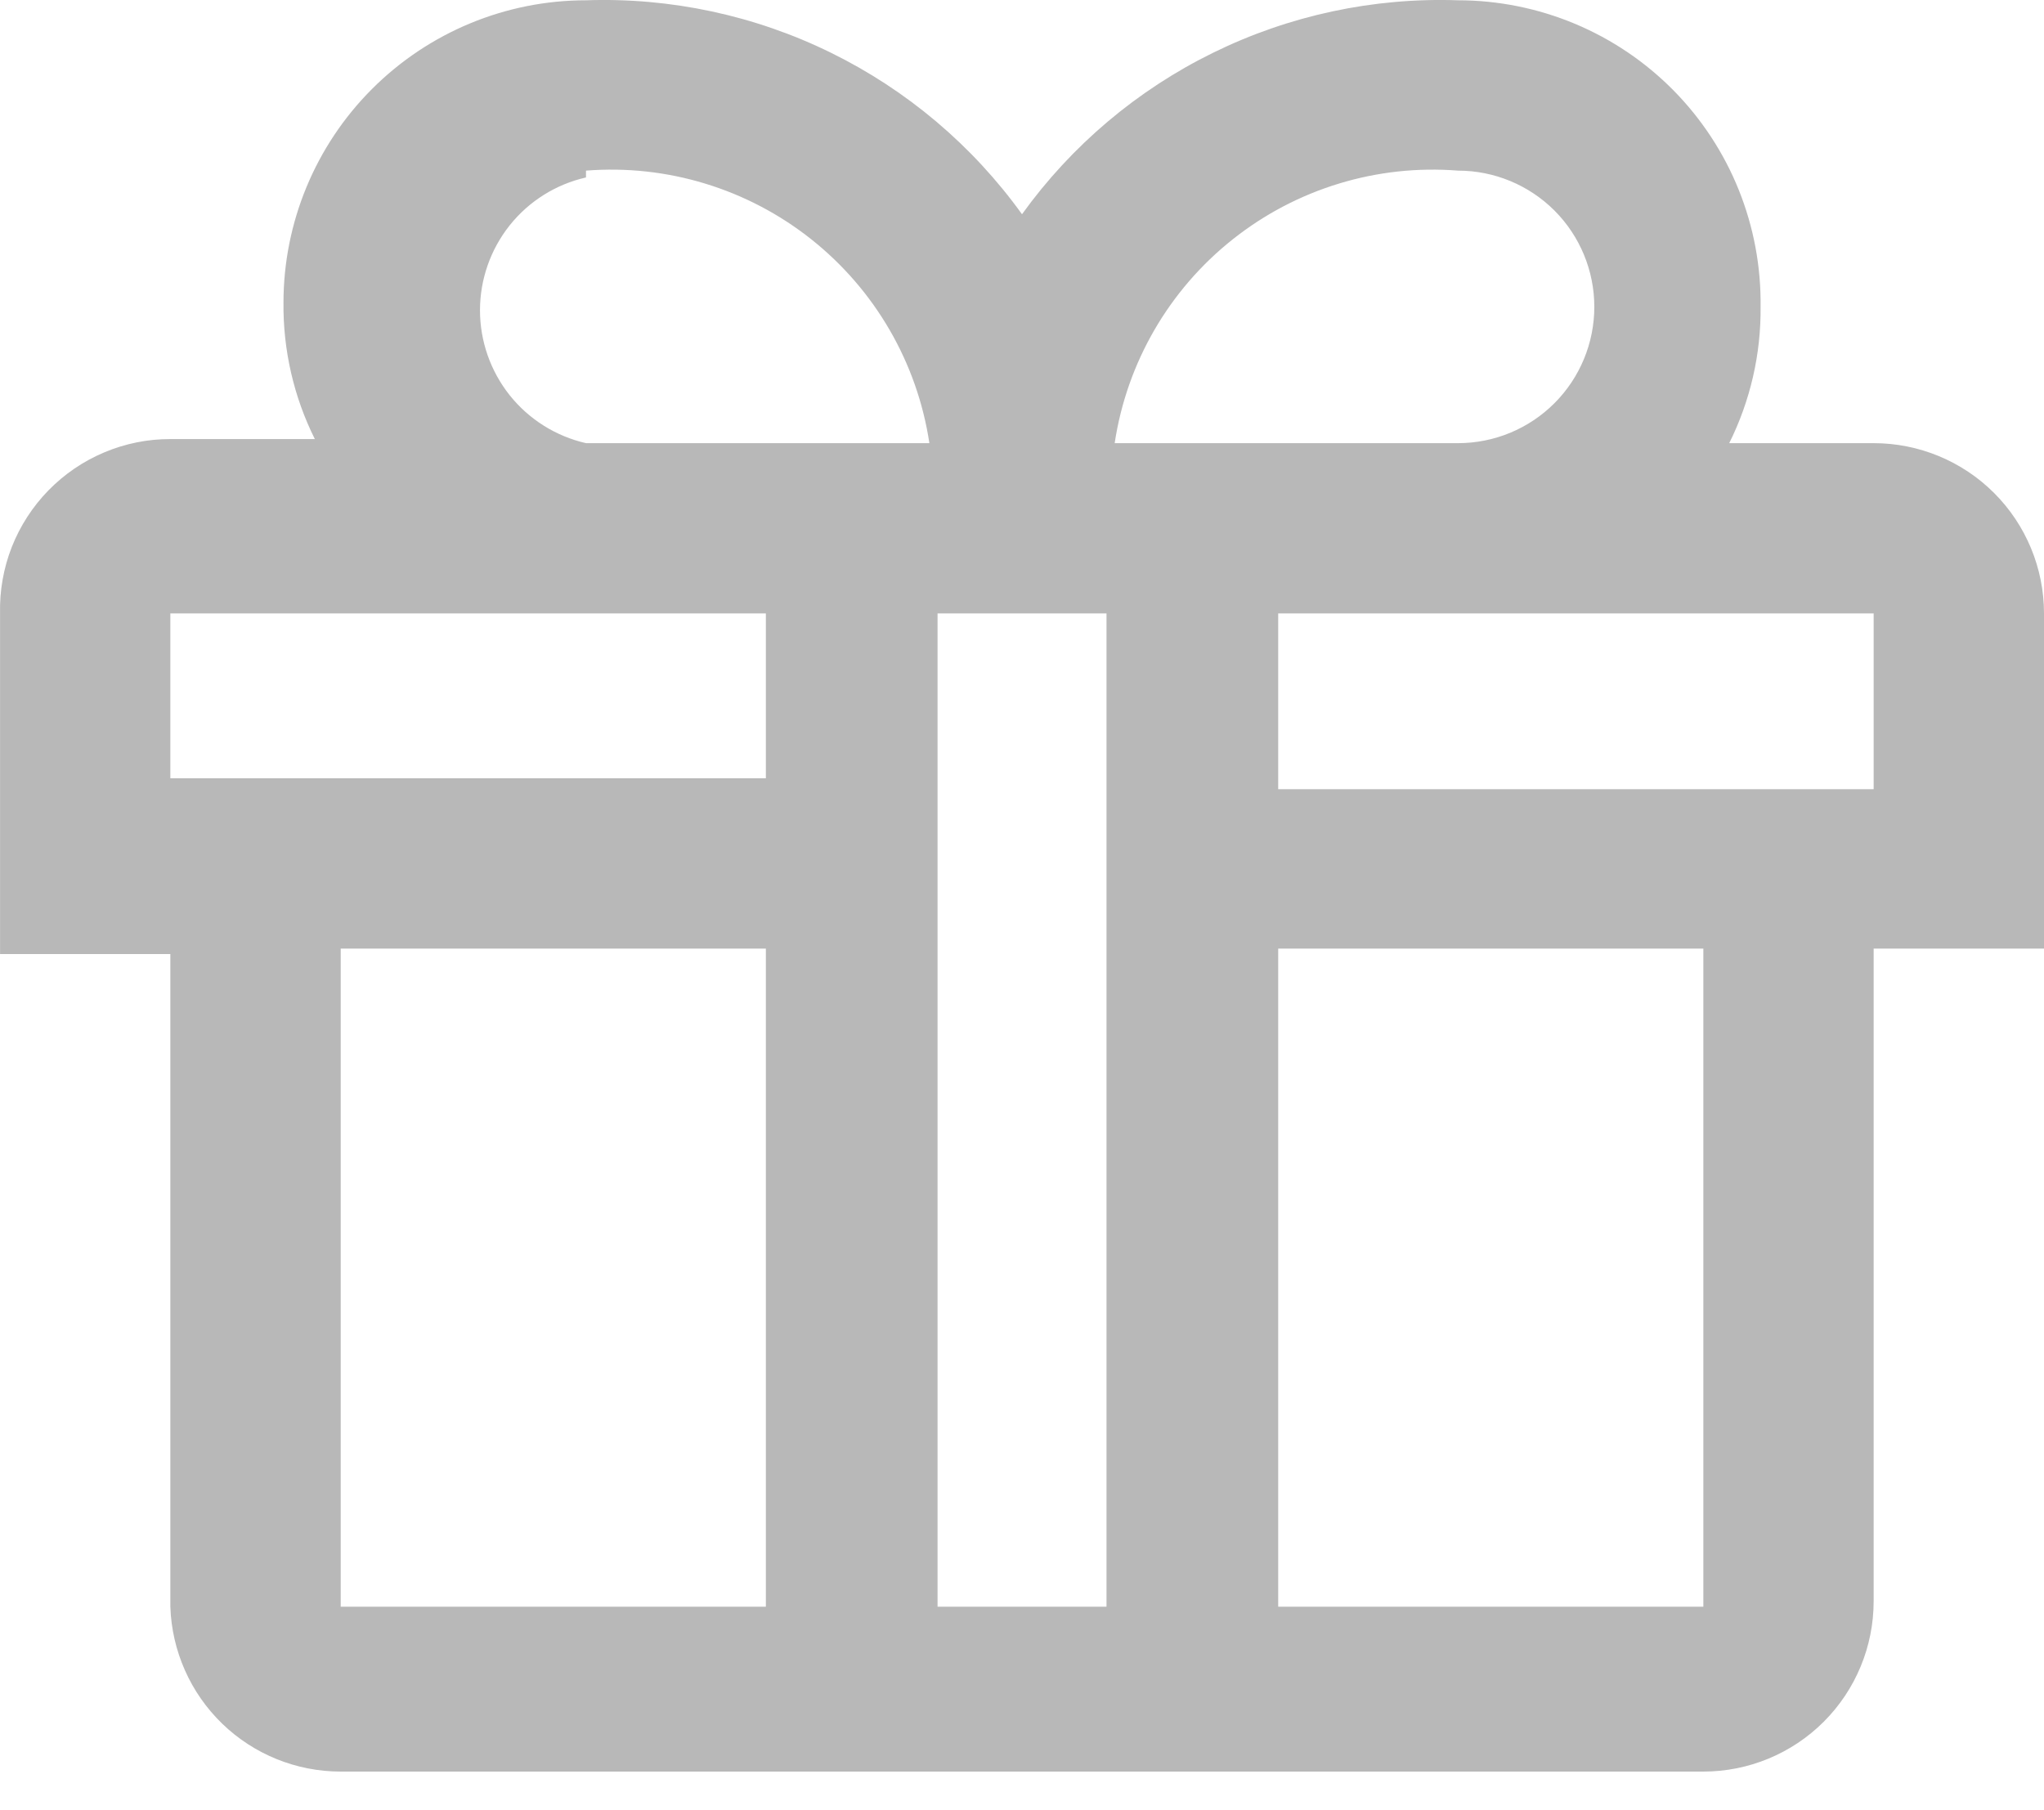 <svg width="35" height="31" viewBox="0 0 35 31" fill="none" xmlns="http://www.w3.org/2000/svg">
<path d="M35 10.505C35 9.732 34.693 8.99 34.146 8.443C33.599 7.896 32.857 7.589 32.083 7.589H29.61C29.971 6.864 30.155 6.065 30.147 5.255C30.156 4.569 30.029 3.888 29.773 3.251C29.517 2.615 29.137 2.036 28.655 1.547C28.173 1.059 27.599 0.671 26.965 0.406C26.332 0.142 25.653 0.005 24.967 0.005C23.517 -0.045 22.077 0.263 20.775 0.902C19.472 1.541 18.348 2.491 17.5 3.669C16.653 2.491 15.528 1.541 14.226 0.902C12.924 0.263 11.484 -0.045 10.034 0.005C8.66 0.005 7.343 0.551 6.371 1.523C5.4 2.494 4.854 3.811 4.854 5.185C4.846 5.995 5.03 6.794 5.391 7.519H2.917C2.528 7.518 2.143 7.596 1.785 7.747C1.426 7.898 1.102 8.119 0.83 8.397C0.558 8.676 0.345 9.005 0.202 9.367C0.06 9.729 -0.008 10.116 0.001 10.505V16.338H2.917V27.515C2.942 28.272 3.26 28.99 3.804 29.517C4.348 30.044 5.076 30.338 5.834 30.338H29.167C29.94 30.338 30.682 30.031 31.229 29.484C31.776 28.937 32.083 28.195 32.083 27.421V16.245H35V10.505ZM24.967 2.922C25.586 2.922 26.179 3.168 26.617 3.605C27.054 4.043 27.3 4.636 27.3 5.255C27.3 5.874 27.054 6.468 26.617 6.905C26.179 7.343 25.586 7.589 24.967 7.589H19.087C19.295 6.211 20.017 4.964 21.109 4.098C22.2 3.232 23.578 2.812 24.967 2.922ZM10.034 2.922C11.422 2.812 12.801 3.232 13.892 4.098C14.983 4.964 15.706 6.211 15.914 7.589H10.034C9.518 7.471 9.058 7.182 8.728 6.769C8.399 6.355 8.219 5.842 8.219 5.314C8.219 4.785 8.399 4.272 8.728 3.858C9.058 3.445 9.518 3.156 10.034 3.039V2.922ZM2.917 10.505H13.114V13.328H2.917V10.505ZM13.114 27.515H5.834V16.245H13.114V27.515ZM16.054 27.515V10.505H18.947V27.515H16.054ZM29.167 27.515H21.887V16.245H29.167V27.515ZM32.083 13.515H21.887V10.505H32.083V13.515Z" fill="black" fill-opacity="0.28"/>
</svg>
